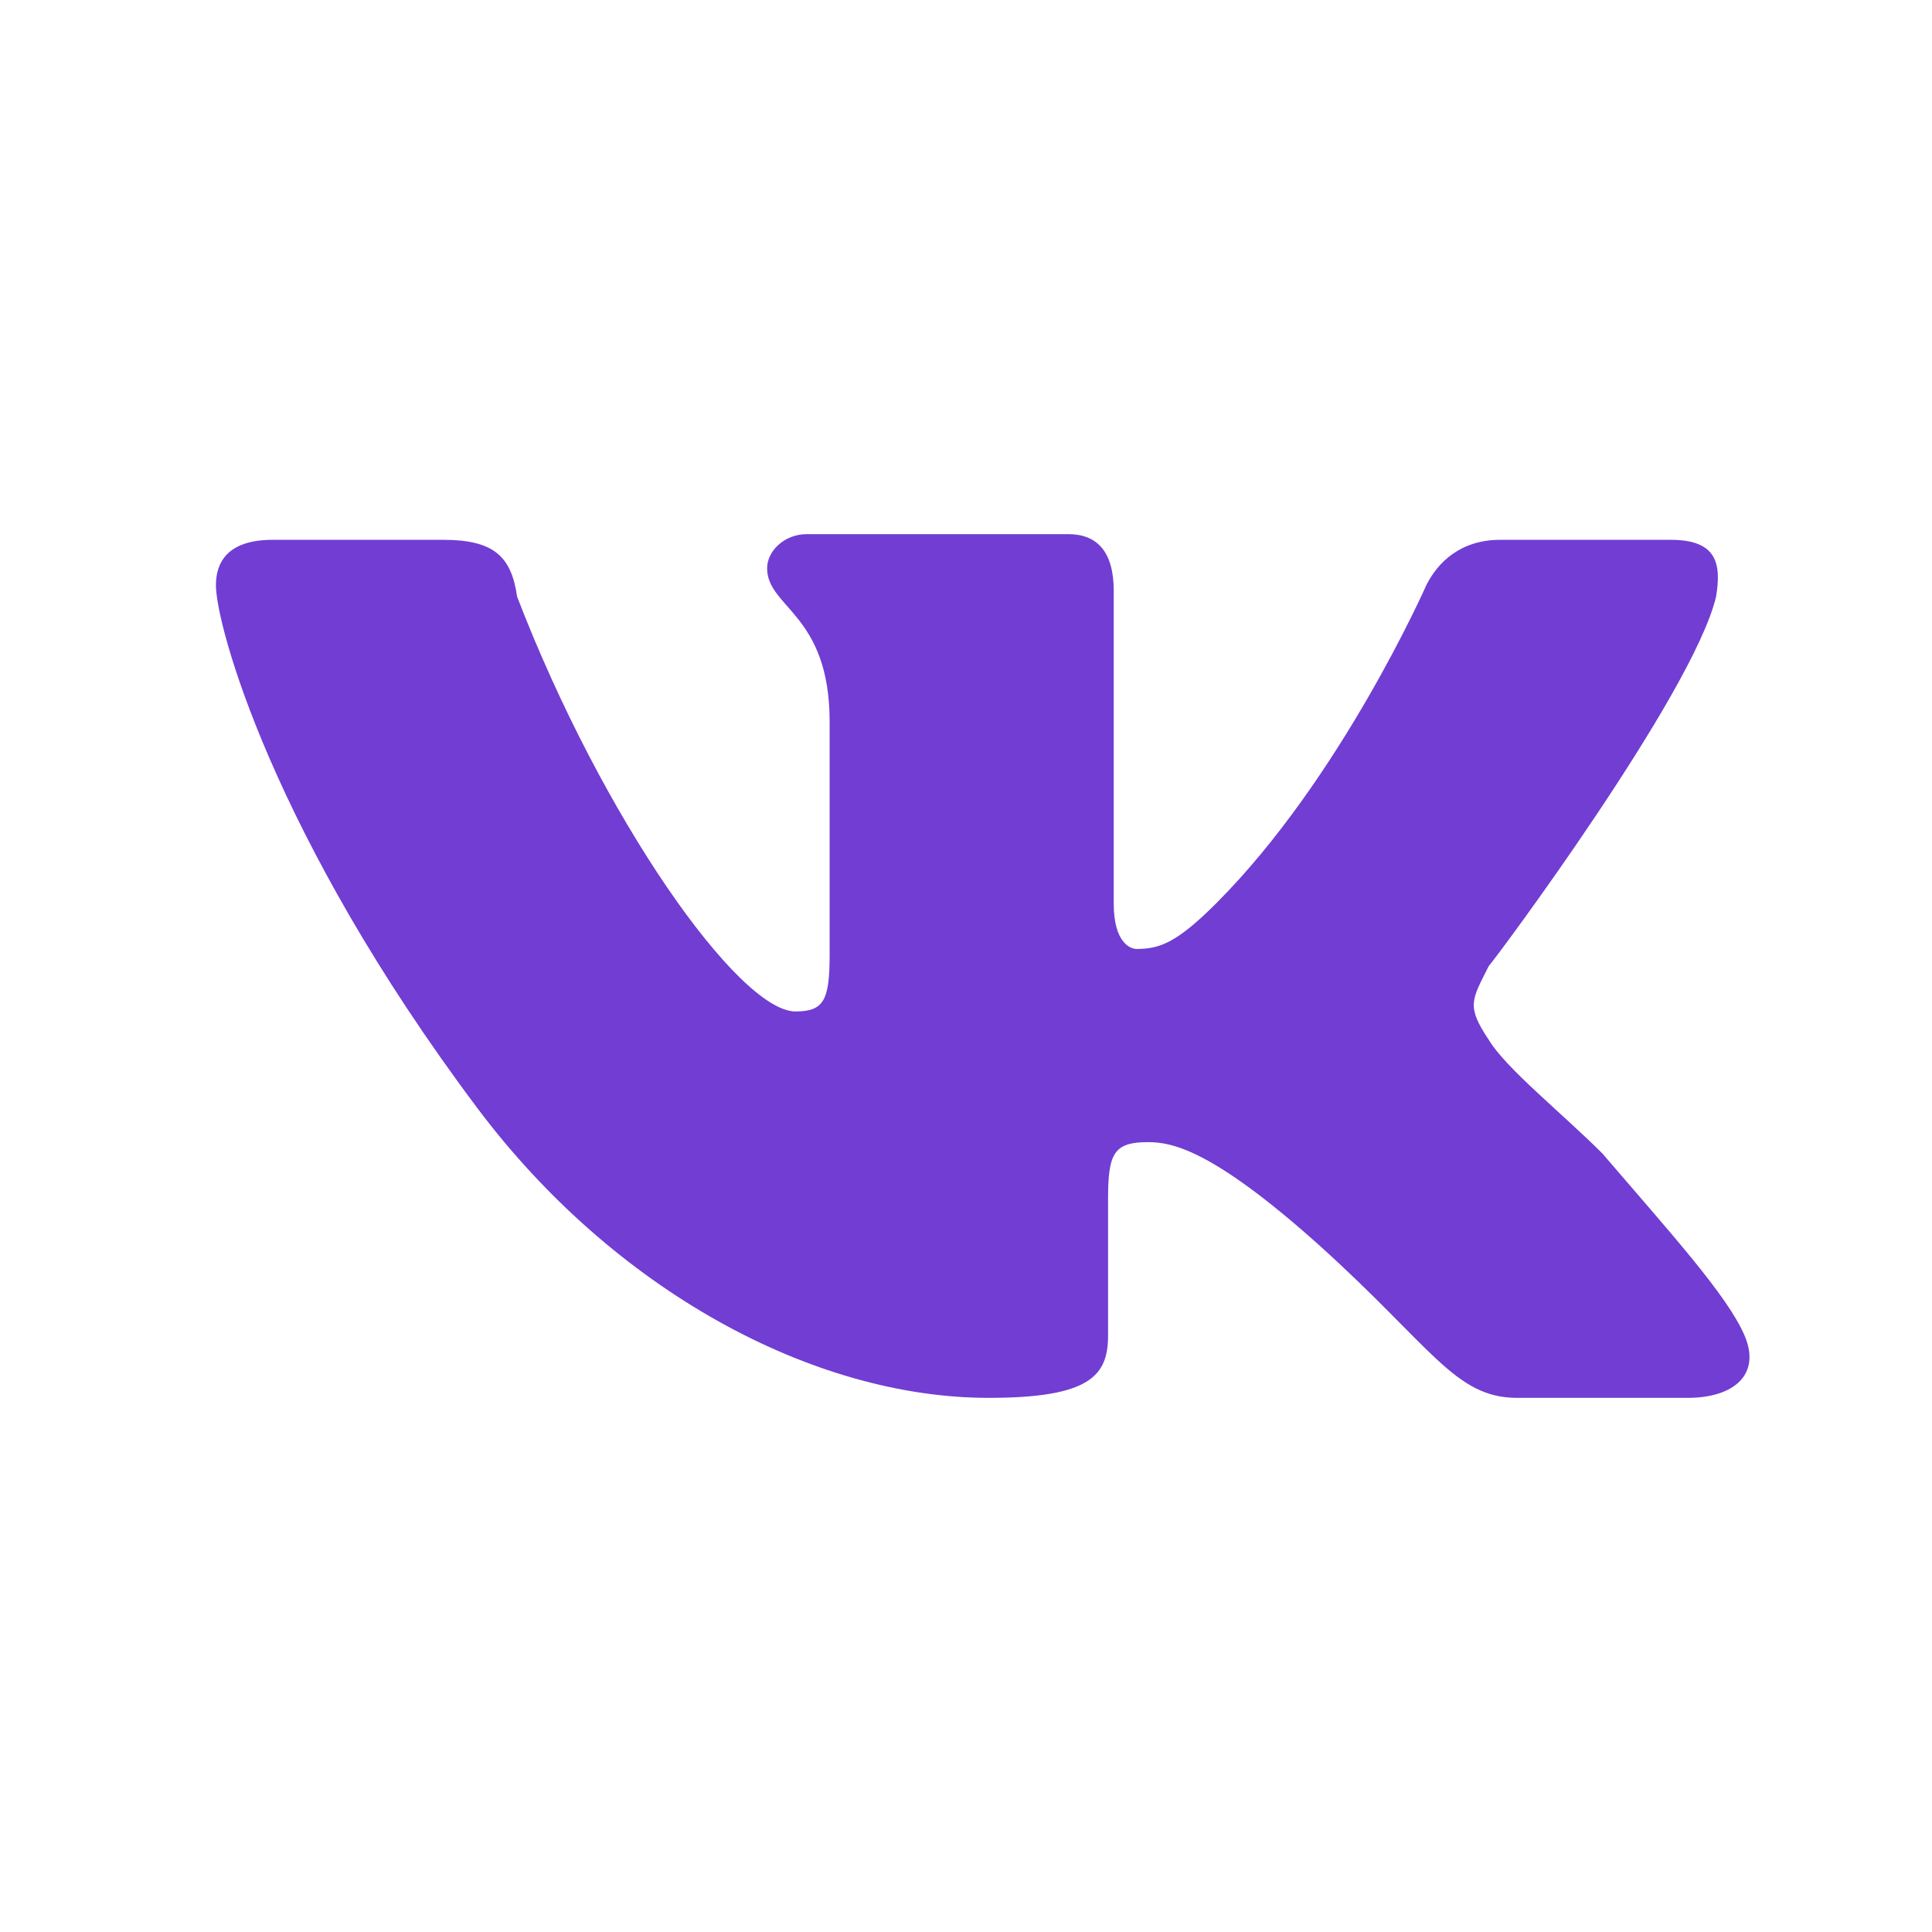 <?xml version="1.0" encoding="UTF-8"?> <!-- Generator: Adobe Illustrator 26.1.0, SVG Export Plug-In . SVG Version: 6.00 Build 0) --> <svg xmlns="http://www.w3.org/2000/svg" xmlns:xlink="http://www.w3.org/1999/xlink" id="Слой_1" x="0px" y="0px" viewBox="0 0 34 34" style="enable-background:new 0 0 34 34;" xml:space="preserve"> <style type="text/css"> .st0{fill:#713DD3;} </style> <path class="st0" d="M30.2,10.5c0.1-0.6,0-1-0.8-1h-3c-0.7,0-1.1,0.4-1.3,0.8c0,0-1.5,3.4-3.7,5.6c-0.7,0.7-1,0.8-1.4,0.8 c-0.1,0-0.4-0.1-0.4-0.8v-5.5c0-0.7-0.3-1-0.8-1h-4.6c-0.4,0-0.7,0.3-0.7,0.6c0,0.7,1.1,0.8,1.1,2.7v4.1c0,0.8-0.1,1-0.6,1 c-1,0-3.4-3.4-4.9-7.3c-0.1-0.7-0.4-1-1.3-1h-3c-0.8,0-1,0.4-1,0.8c0,0.7,1,4.4,4.6,9.2c2.4,3.2,5.9,5.1,9,5.1 c1.8,0,2.1-0.4,2.1-1.1v-2.4c0-0.8,0.1-1,0.7-1c0.4,0,1.1,0.1,3,1.8c2,1.8,2.4,2.7,3.5,2.7h3c0.8,0,1.3-0.4,1-1.1 c-0.3-0.7-1.3-1.8-2.5-3.2c-0.7-0.7-1.7-1.5-2-2c-0.4-0.6-0.3-0.7,0-1.3C26.3,16.9,29.8,12.2,30.2,10.5L30.2,10.5z"></path> </svg> 
